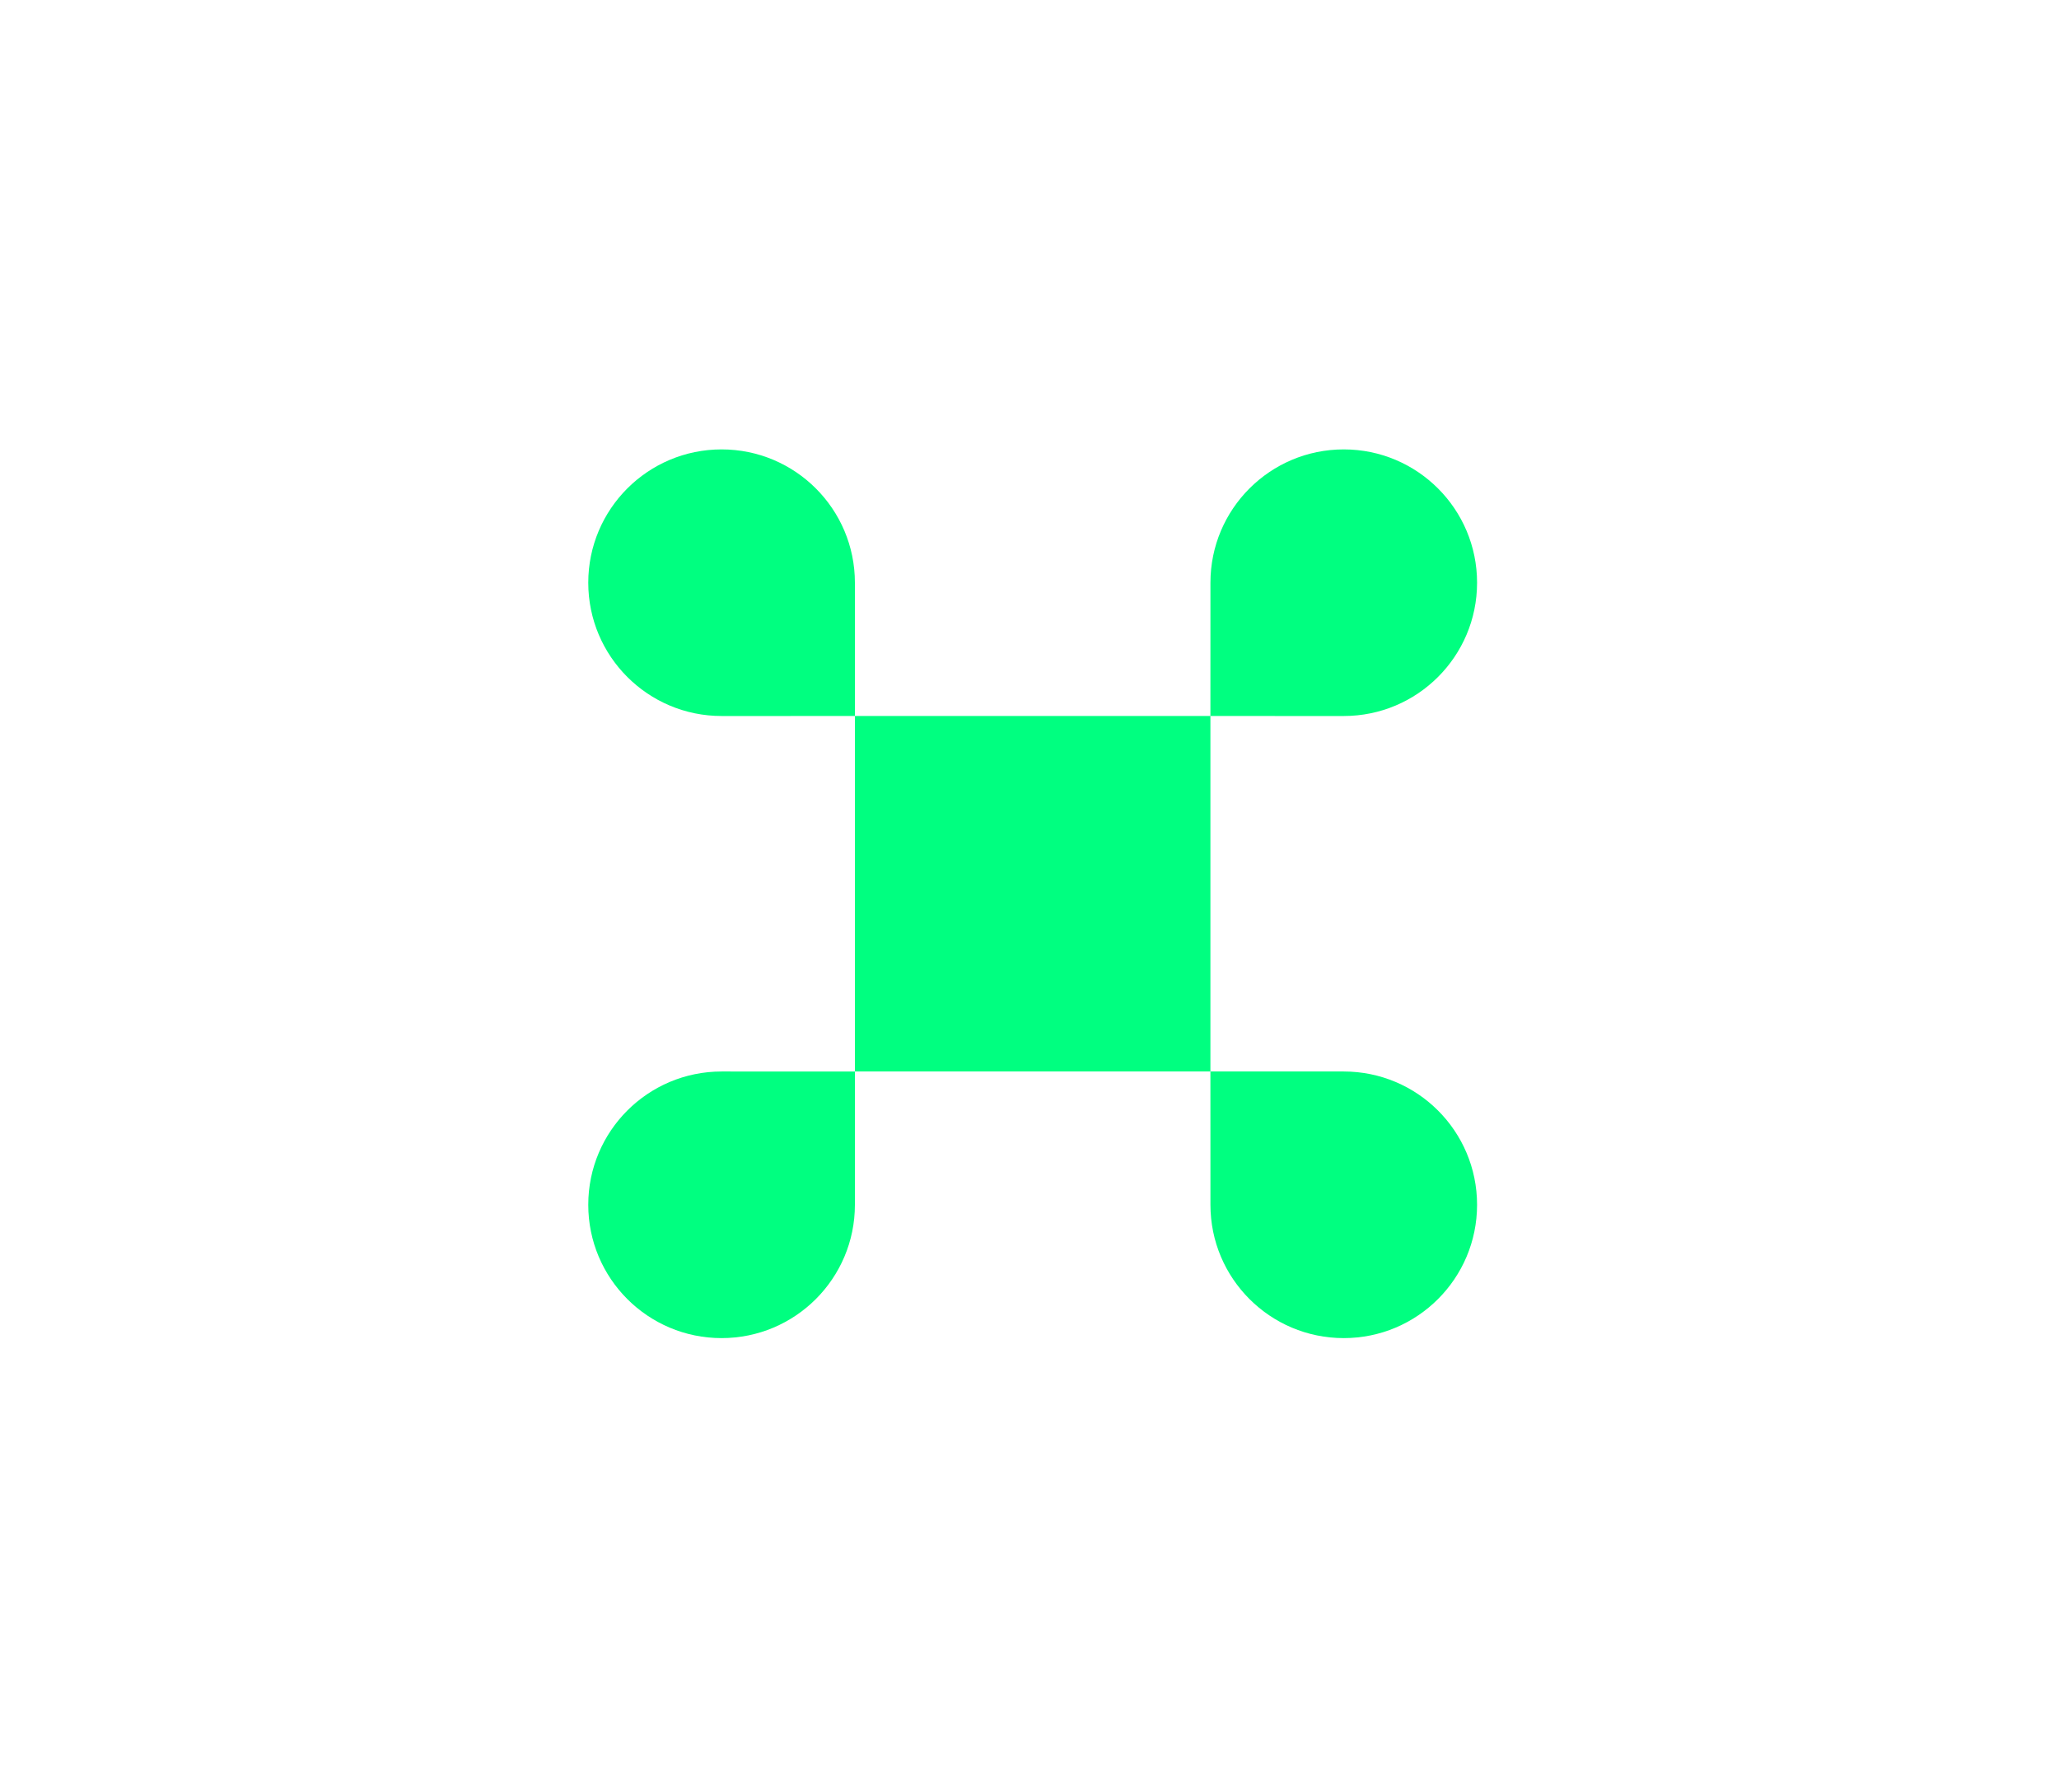 <svg width="139" height="121" viewBox="0 0 139 121" fill="none" xmlns="http://www.w3.org/2000/svg">
<path d="M81.713 48.34L90.713 48.341C95.684 48.342 99.714 44.313 99.715 39.343C99.715 34.372 95.686 30.342 90.716 30.341C85.745 30.34 81.715 34.369 81.715 39.34L81.713 48.34L57.715 48.34L57.713 39.34C57.712 34.369 53.682 30.34 48.712 30.341C43.741 30.342 39.712 34.372 39.713 39.343C39.714 44.313 43.744 48.342 48.715 48.341L57.715 48.34L57.713 72.34H81.713V48.34Z" fill="#00FF80"/>
<path d="M81.713 72.34L90.713 72.341C95.684 72.341 99.714 76.369 99.715 81.34C99.715 86.31 95.686 90.341 90.716 90.341C85.745 90.342 81.715 86.313 81.715 81.343L81.713 72.34Z" fill="#00FF80"/>
<path d="M48.715 72.341L57.715 72.343L57.713 81.343C57.712 86.313 53.682 90.342 48.712 90.341C43.741 90.341 39.712 86.31 39.713 81.34C39.714 76.369 43.744 72.341 48.715 72.341Z" fill="#00FF80"/>
</svg>
